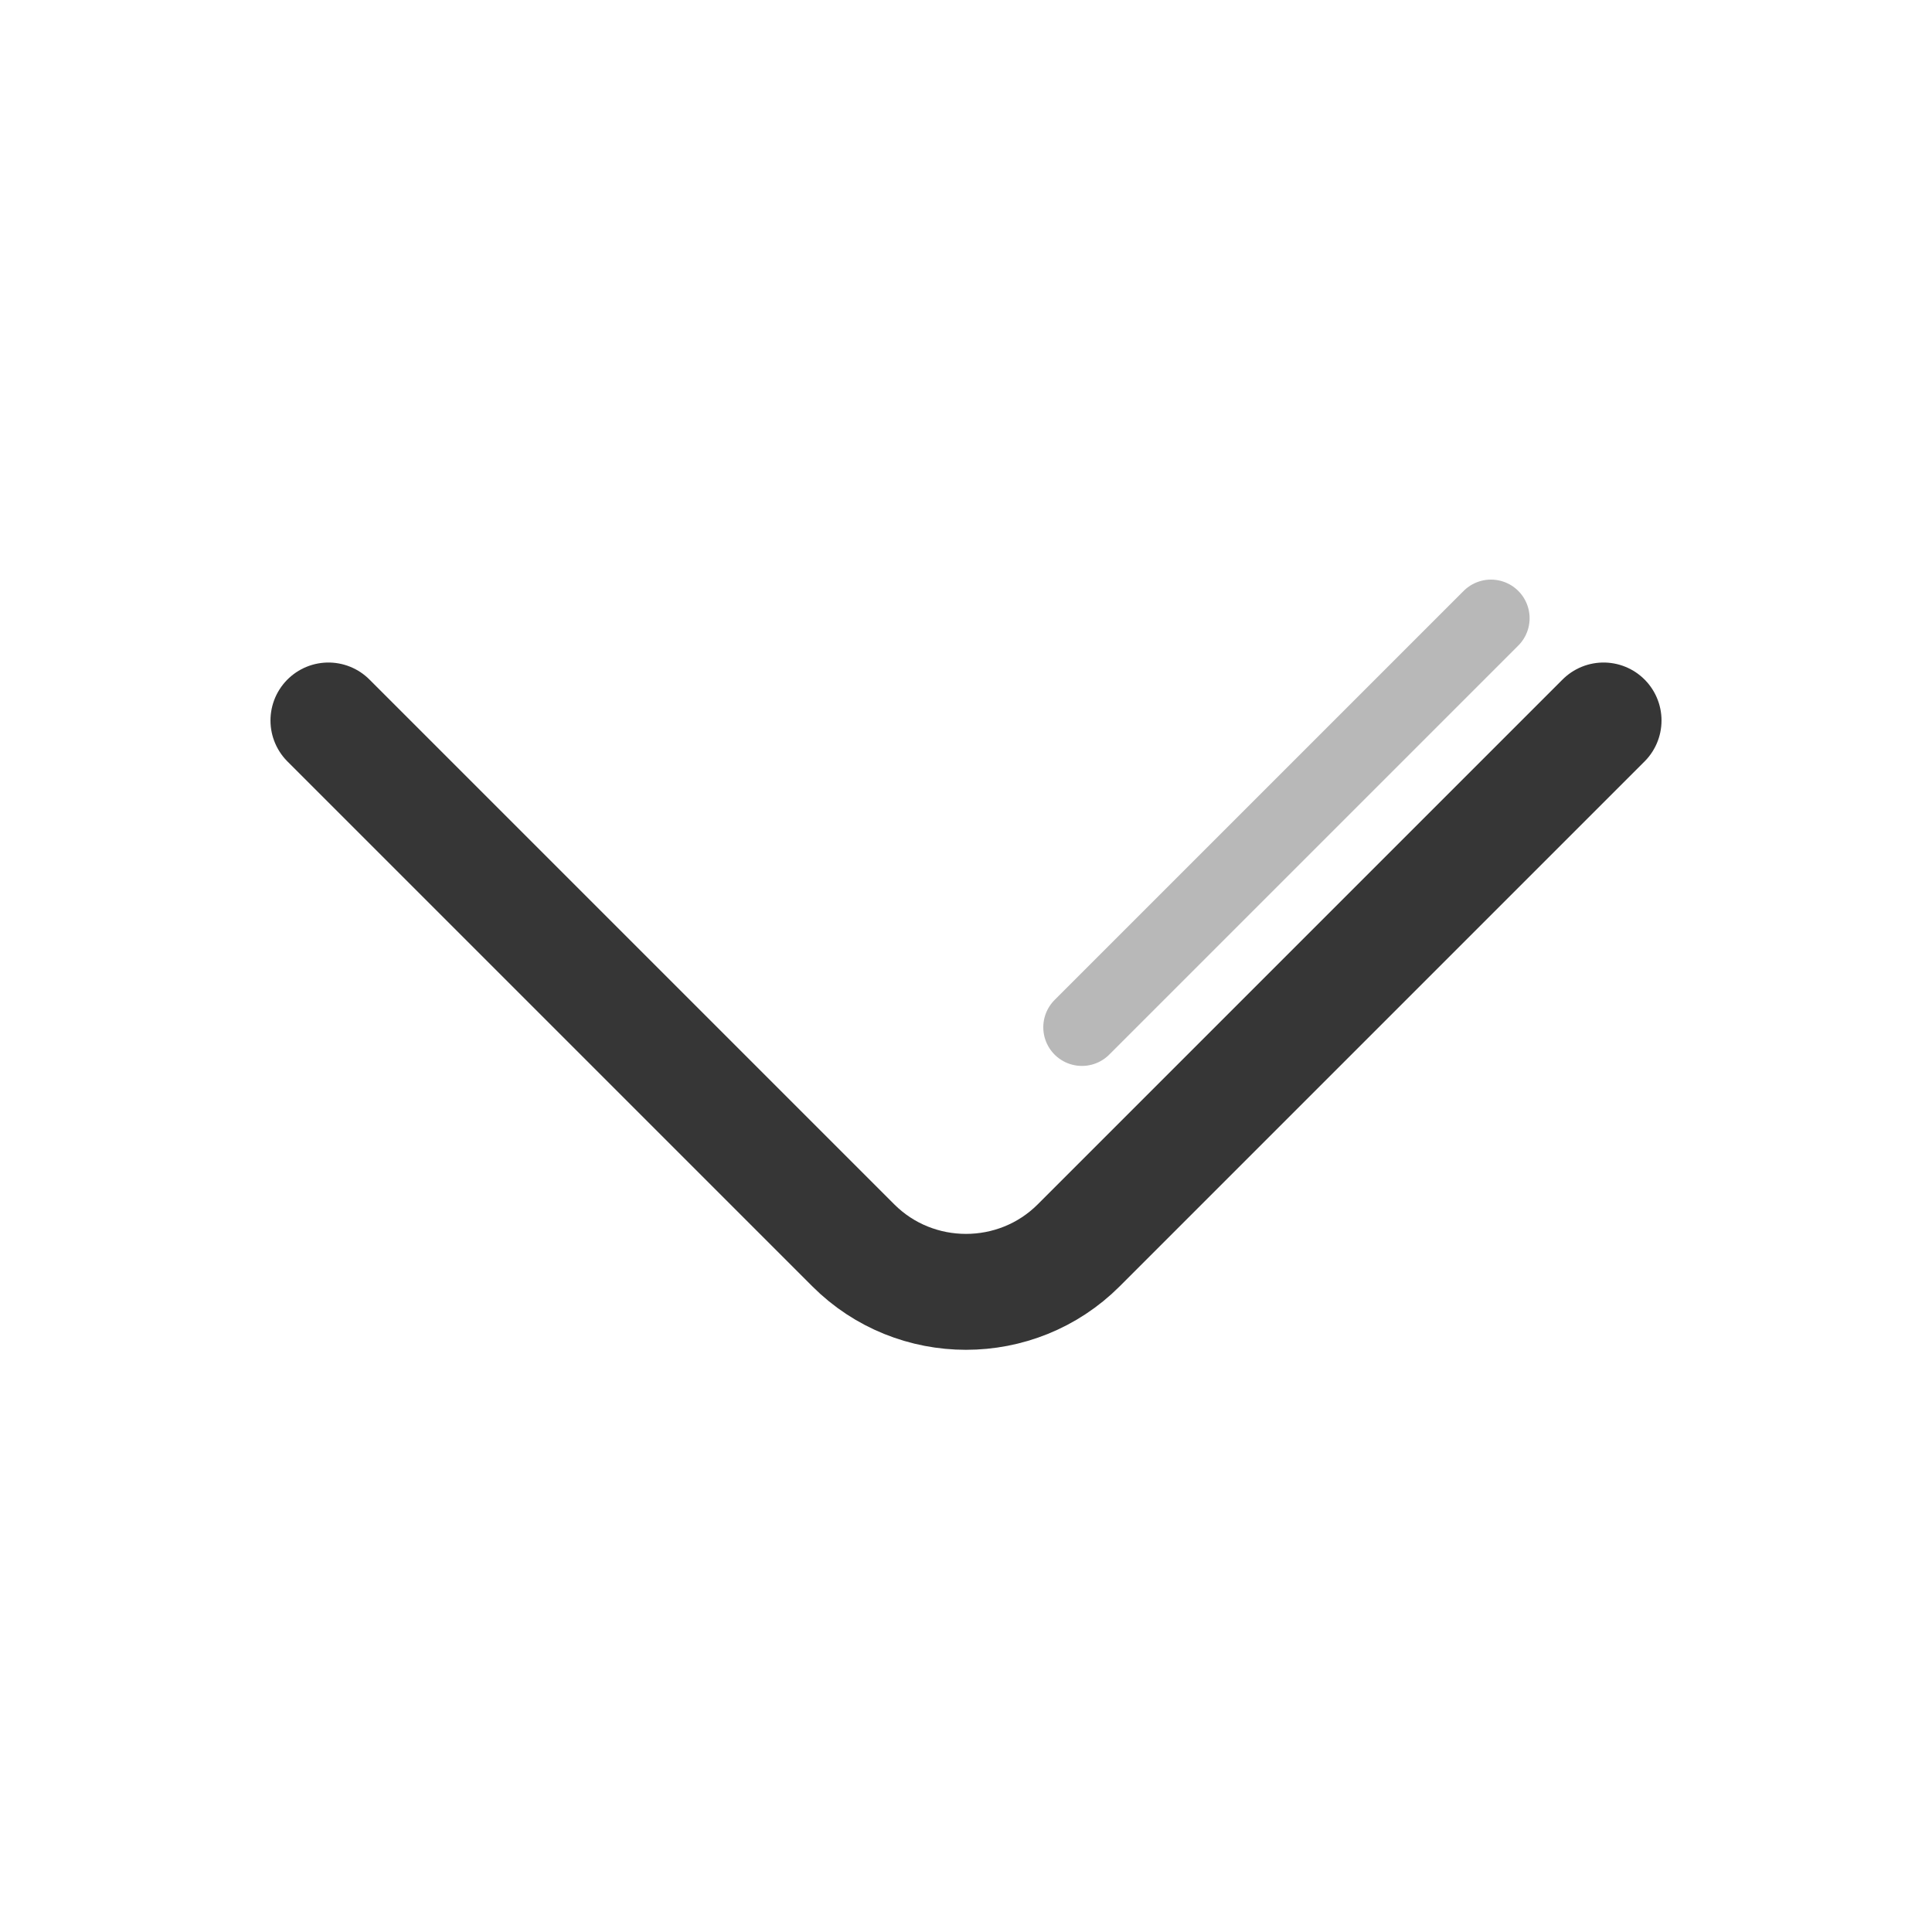 <svg width="25" height="25" viewBox="0 0 25 25" fill="none" xmlns="http://www.w3.org/2000/svg">
<path d="M20.75 9.323L13.958 16.115C13.156 16.917 11.844 16.917 11.042 16.115L4.25 9.323" stroke="#363636" stroke-width="1.5" stroke-miterlimit="10" stroke-linecap="round" stroke-linejoin="round"/>
<line x1="14" y1="13.293" x2="19.293" y2="8" stroke="#B8B8B8" stroke-linecap="round"/>
</svg>
